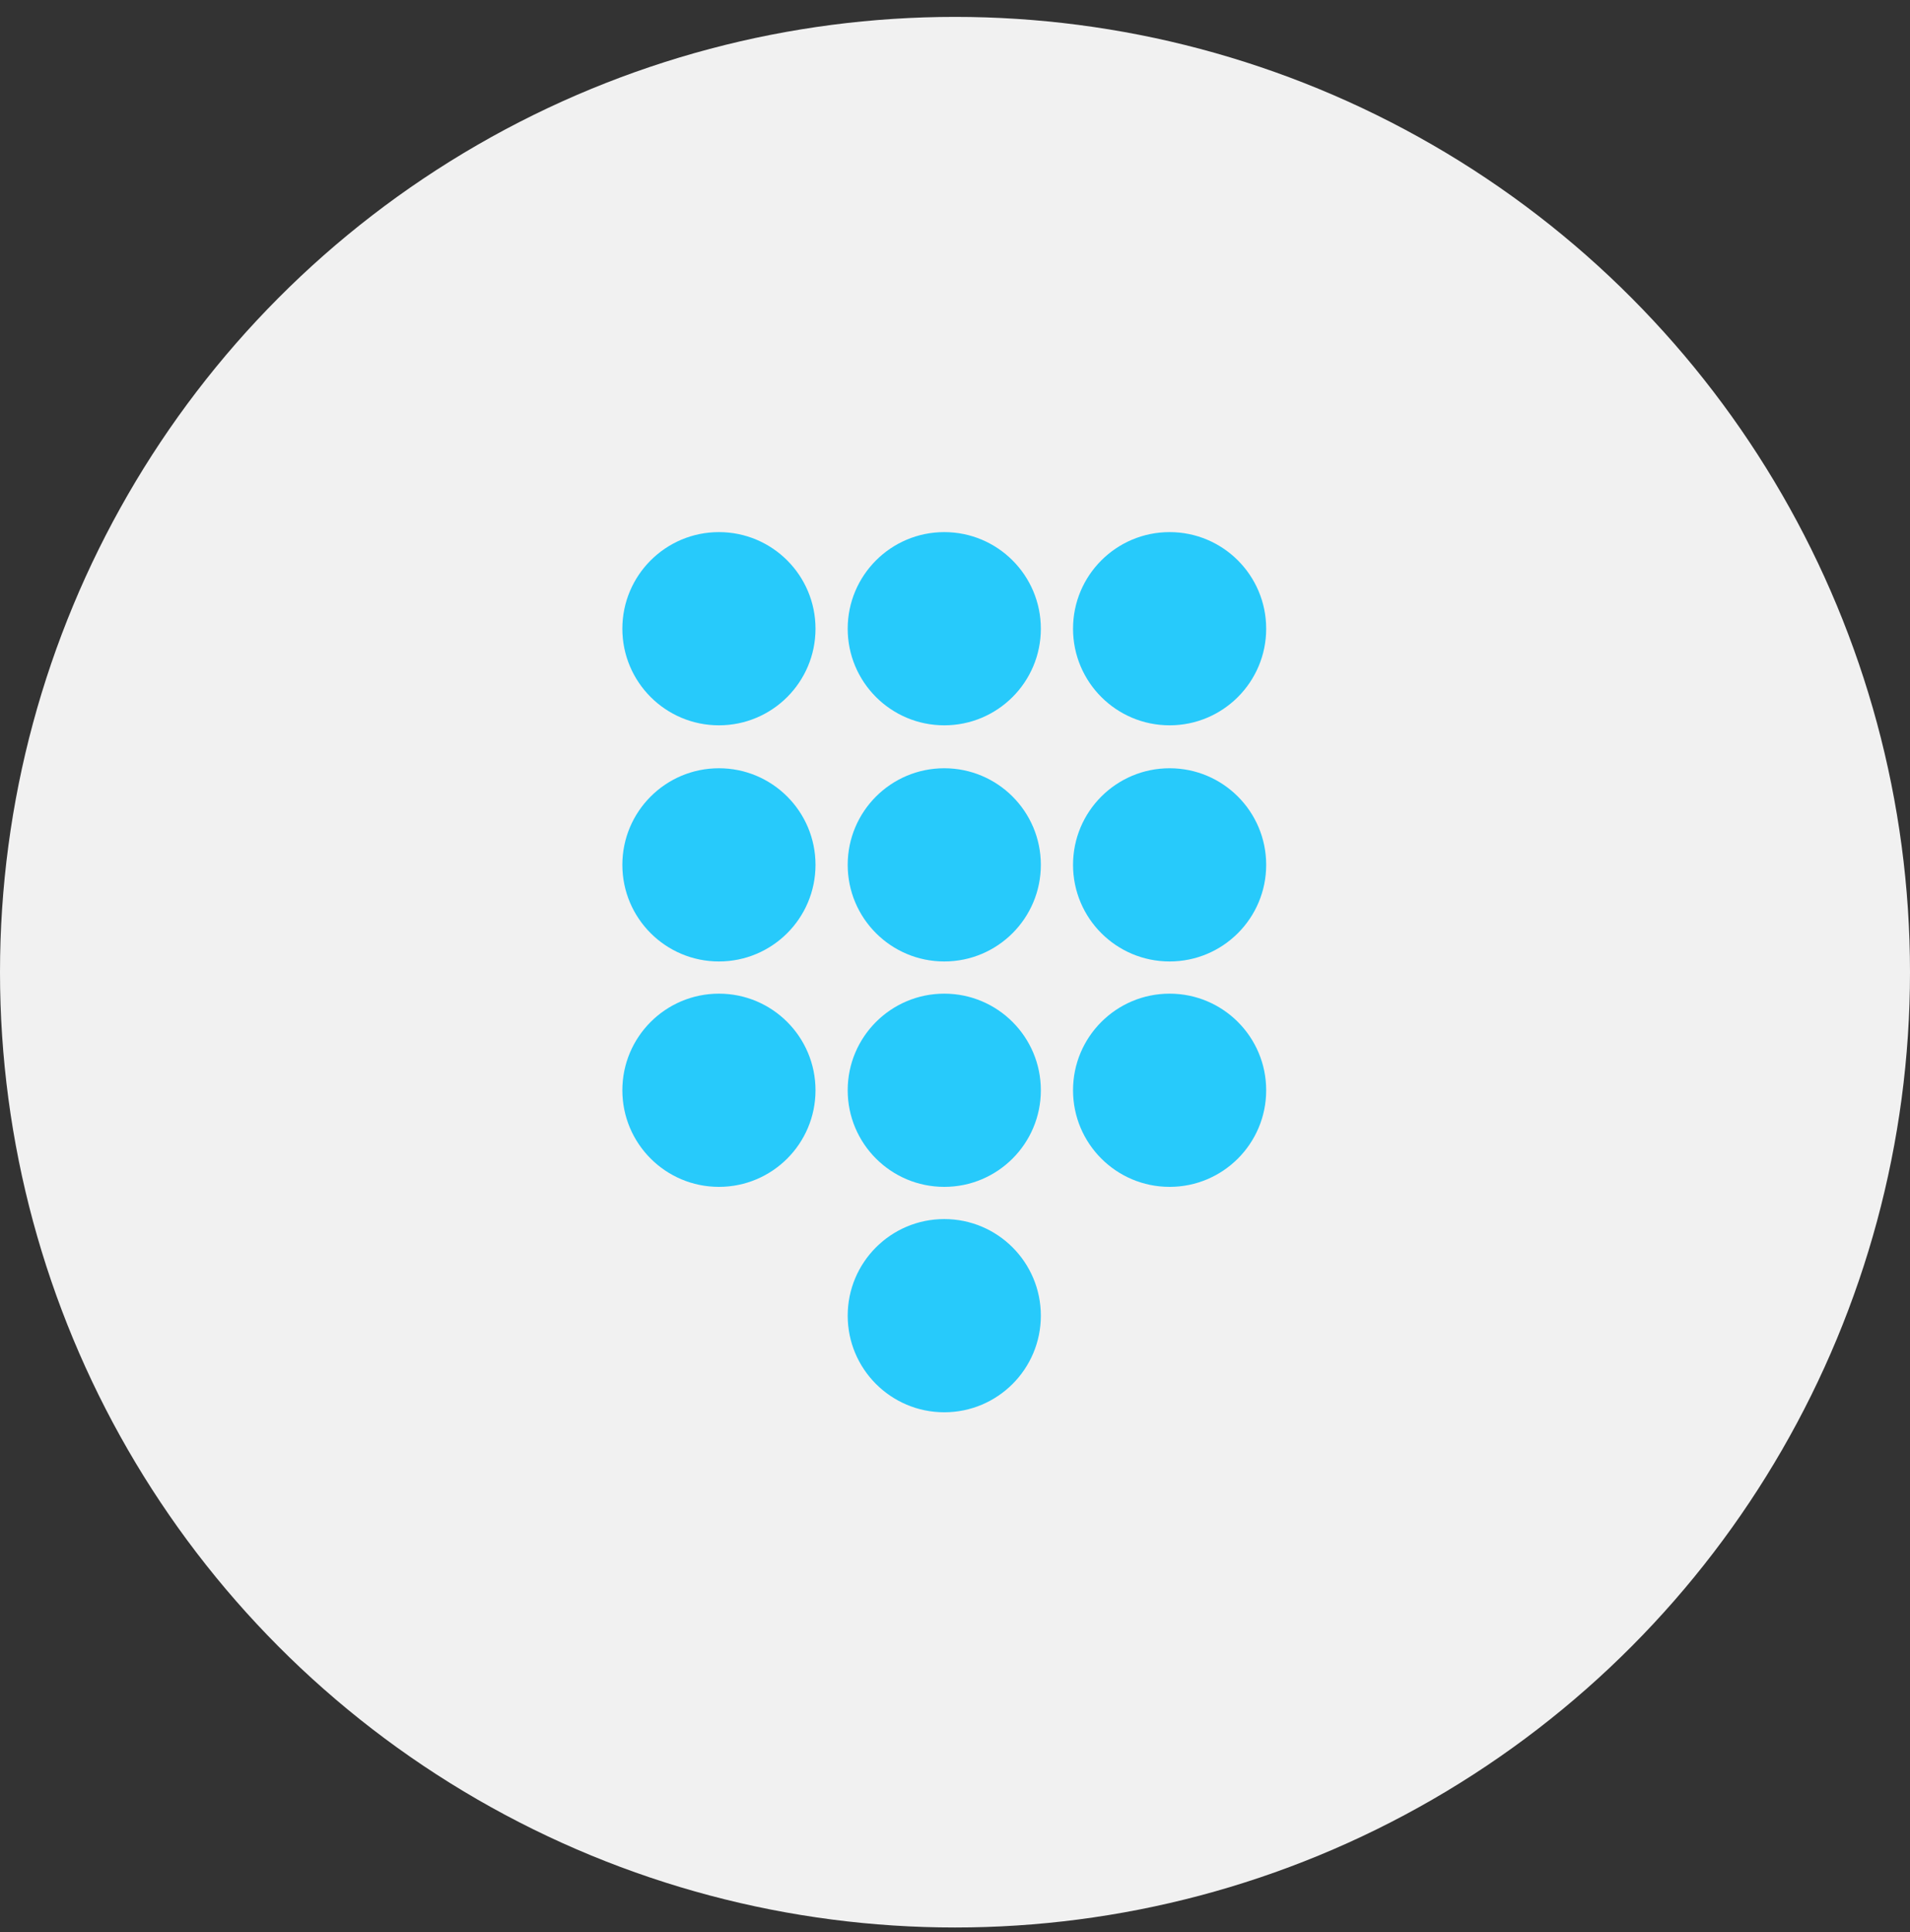 <svg width="89" height="90" viewBox="0 0 89 90" fill="none" xmlns="http://www.w3.org/2000/svg">
<rect x="0" y="0" width="89" height="90" fill="#333333" stroke="none"/>
<circle cx="44.5" cy="45.287" r="44.5" fill="#F1F1F1"/>
<circle cx="33.5" cy="40.287" r="4.5" fill="#27CAFB"/>
<circle cx="44" cy="40.287" r="4.5" fill="#27CAFB"/>
<circle cx="54.5" cy="40.287" r="4.5" fill="#27CAFB"/>
<circle cx="33.5" cy="50.787" r="4.5" fill="#27CAFB"/>
<circle cx="44" cy="50.787" r="4.5" fill="#27CAFB"/>
<circle cx="44" cy="61.287" r="4.5" fill="#27CAFB"/>
<circle cx="54.5" cy="50.787" r="4.5" fill="#27CAFB"/>
<circle cx="33.5" cy="29.287" r="4.5" fill="#27CAFB"/>
<circle cx="44" cy="29.287" r="4.5" fill="#27CAFB"/>
<circle cx="54.5" cy="29.287" r="4.5" fill="#27CAFB"/>
</svg>
